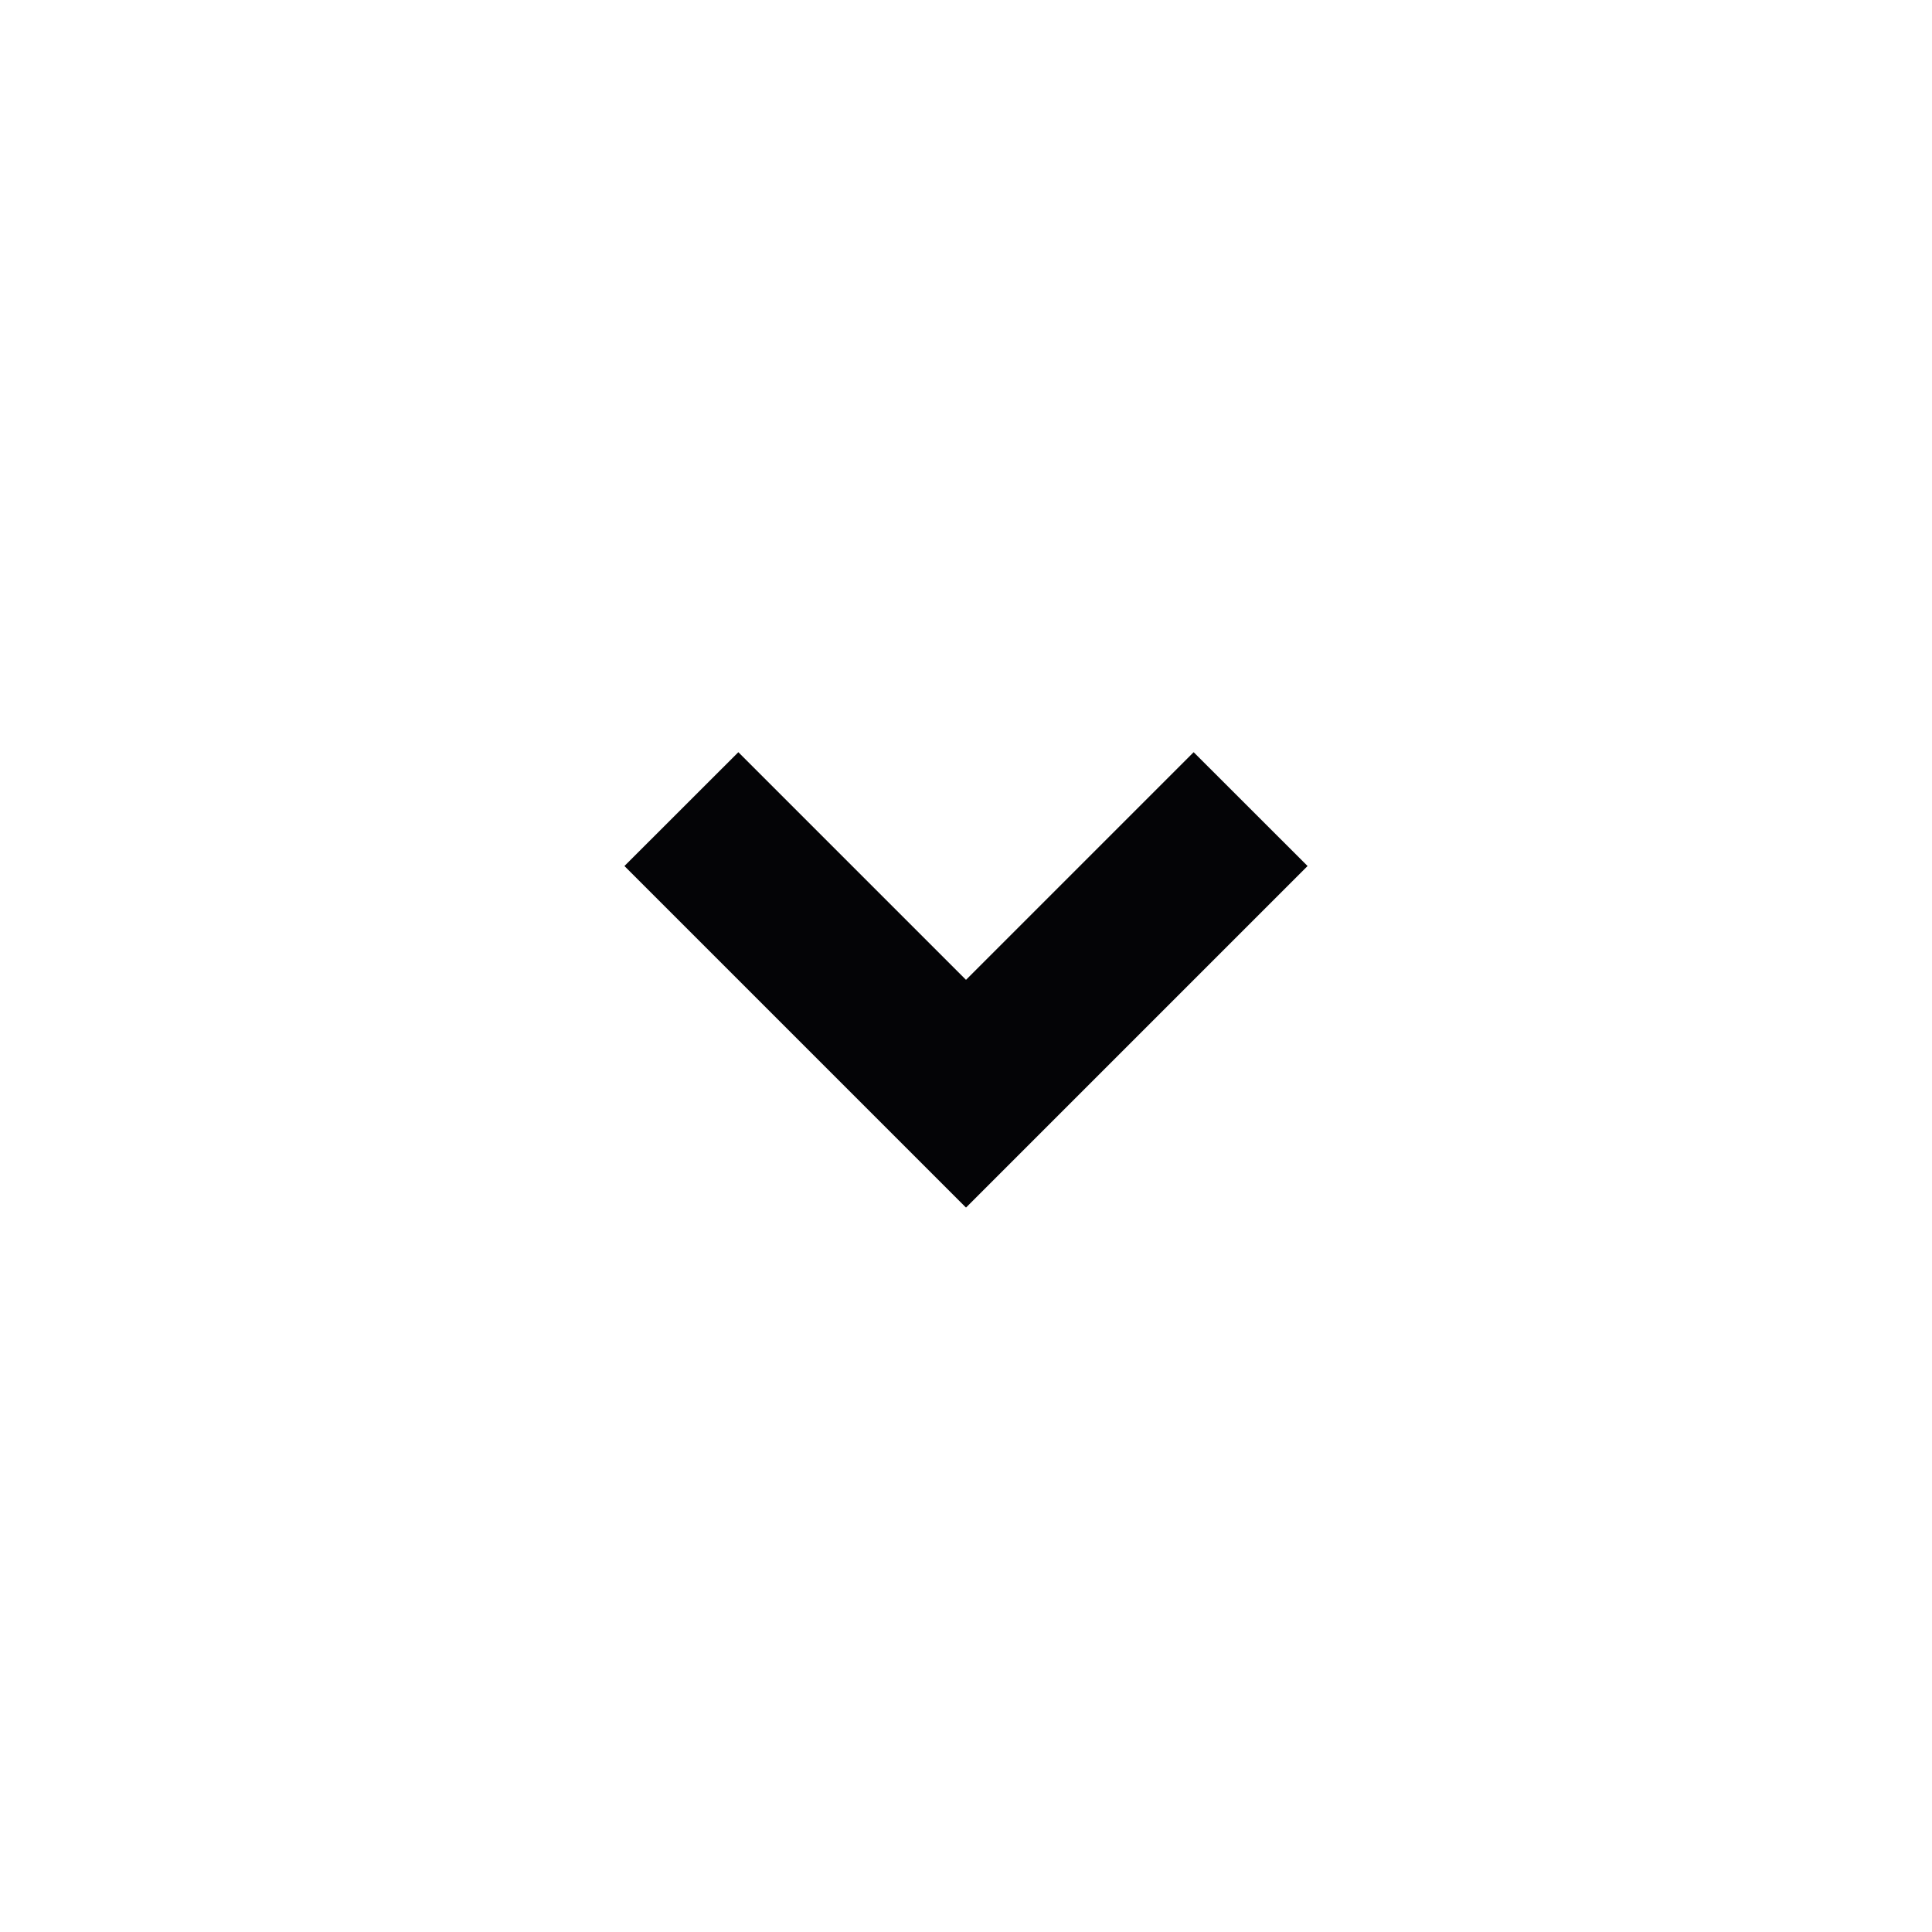 <svg stroke="currentColor" fill="currentColor" stroke-width="0" viewBox="0 0 24 24"
    class="transition-transform transform false" height="28" width="28"
    xmlns="http://www.w3.org/2000/svg">
    <path
        d="M12 15.001L7.757 10.758L9.172 9.344L12 12.172L14.828 9.344L16.243 10.758L12 15.001Z"
        fill="#040406b8"></path>
</svg>